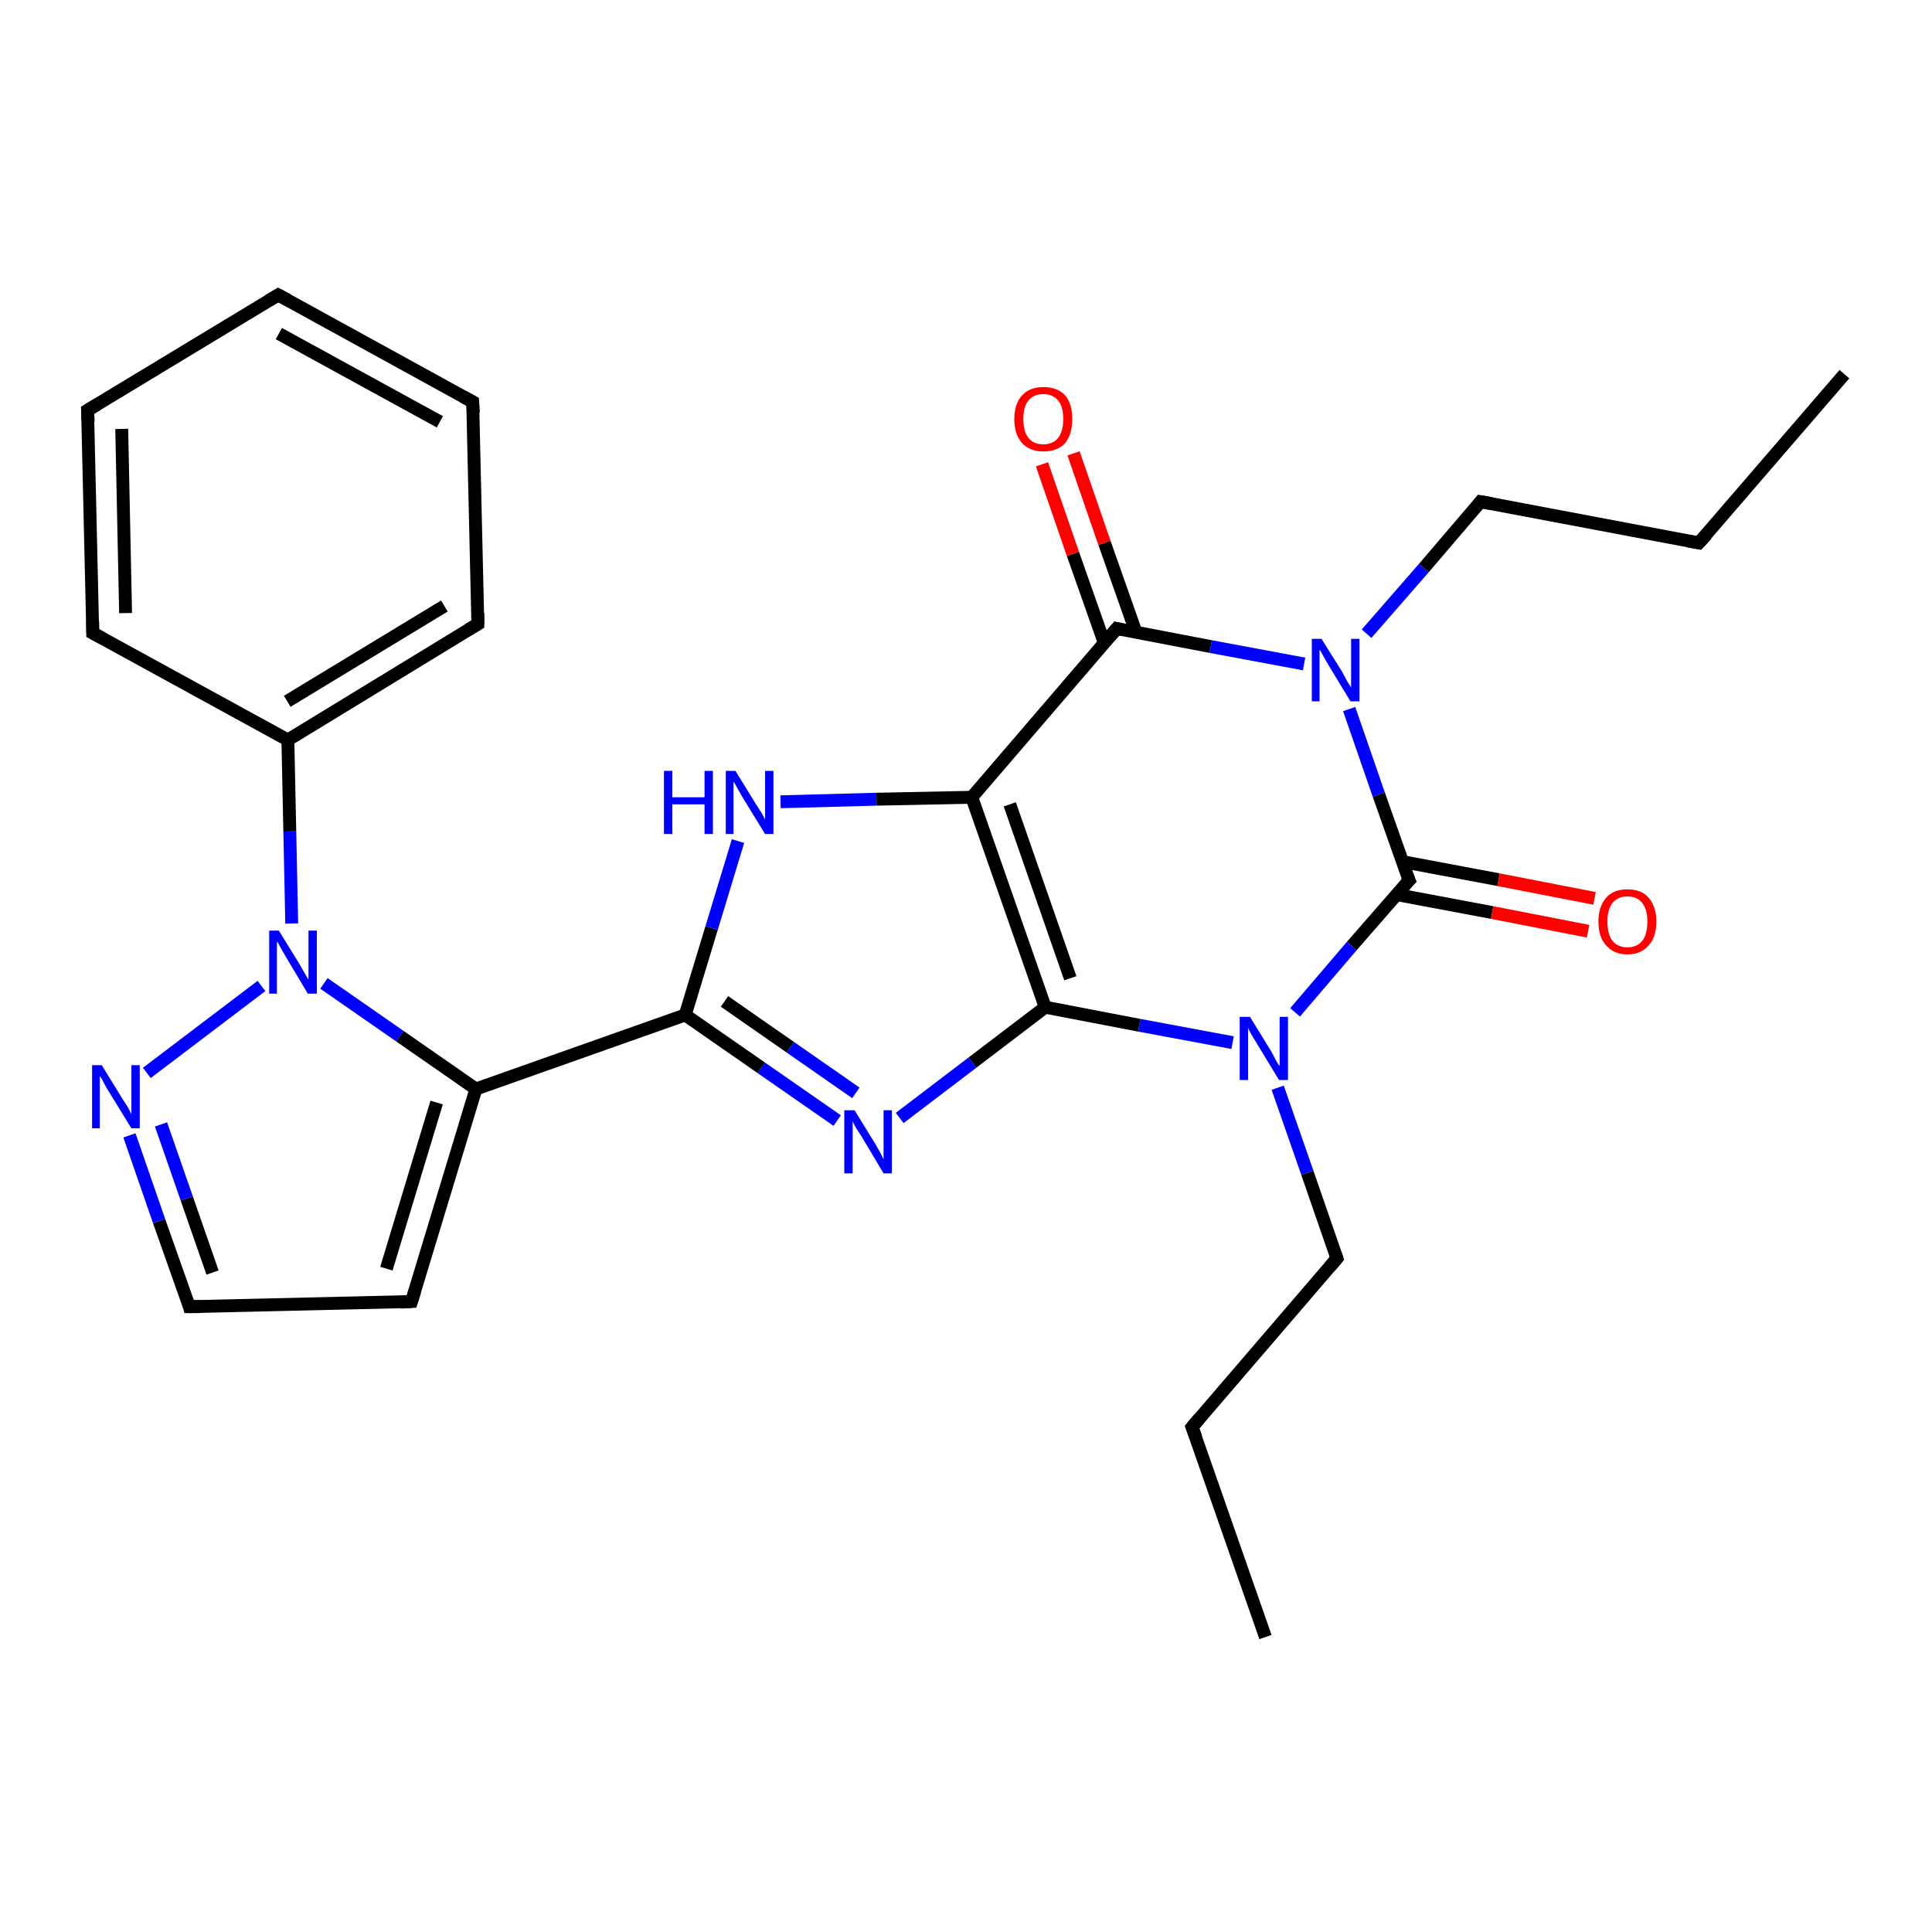 <?xml version='1.0' encoding='iso-8859-1'?>
<svg version='1.1' baseProfile='full'
              xmlns='http://www.w3.org/2000/svg'
                      xmlns:rdkit='http://www.rdkit.org/xml'
                      xmlns:xlink='http://www.w3.org/1999/xlink'
                  xml:space='preserve'
width='300px' height='300px' viewBox='0 0 300 300'>
<!-- END OF HEADER -->
<rect style='opacity:1.0;fill:#FFFFFF;stroke:none' width='300.0' height='300.0' x='0.0' y='0.0'> </rect>
<path class='bond-0 atom-0 atom-1' d='M 196.5,254.2 L 185.1,221.6' style='fill:none;fill-rule:evenodd;stroke:#000000;stroke-width:2.0px;stroke-linecap:butt;stroke-linejoin:miter;stroke-opacity:1' />
<path class='bond-1 atom-1 atom-2' d='M 185.1,221.6 L 207.6,195.4' style='fill:none;fill-rule:evenodd;stroke:#000000;stroke-width:2.0px;stroke-linecap:butt;stroke-linejoin:miter;stroke-opacity:1' />
<path class='bond-2 atom-2 atom-3' d='M 207.6,195.4 L 203.0,182.1' style='fill:none;fill-rule:evenodd;stroke:#000000;stroke-width:2.0px;stroke-linecap:butt;stroke-linejoin:miter;stroke-opacity:1' />
<path class='bond-2 atom-2 atom-3' d='M 203.0,182.1 L 198.4,168.9' style='fill:none;fill-rule:evenodd;stroke:#0000FF;stroke-width:2.0px;stroke-linecap:butt;stroke-linejoin:miter;stroke-opacity:1' />
<path class='bond-3 atom-3 atom-4' d='M 191.4,161.9 L 176.9,159.2' style='fill:none;fill-rule:evenodd;stroke:#0000FF;stroke-width:2.0px;stroke-linecap:butt;stroke-linejoin:miter;stroke-opacity:1' />
<path class='bond-3 atom-3 atom-4' d='M 176.9,159.2 L 162.3,156.4' style='fill:none;fill-rule:evenodd;stroke:#000000;stroke-width:2.0px;stroke-linecap:butt;stroke-linejoin:miter;stroke-opacity:1' />
<path class='bond-4 atom-4 atom-5' d='M 162.3,156.4 L 151.0,165.0' style='fill:none;fill-rule:evenodd;stroke:#000000;stroke-width:2.0px;stroke-linecap:butt;stroke-linejoin:miter;stroke-opacity:1' />
<path class='bond-4 atom-4 atom-5' d='M 151.0,165.0 L 139.7,173.6' style='fill:none;fill-rule:evenodd;stroke:#0000FF;stroke-width:2.0px;stroke-linecap:butt;stroke-linejoin:miter;stroke-opacity:1' />
<path class='bond-5 atom-5 atom-6' d='M 130.0,174.0 L 118.2,165.8' style='fill:none;fill-rule:evenodd;stroke:#0000FF;stroke-width:2.0px;stroke-linecap:butt;stroke-linejoin:miter;stroke-opacity:1' />
<path class='bond-5 atom-5 atom-6' d='M 118.2,165.8 L 106.4,157.6' style='fill:none;fill-rule:evenodd;stroke:#000000;stroke-width:2.0px;stroke-linecap:butt;stroke-linejoin:miter;stroke-opacity:1' />
<path class='bond-5 atom-5 atom-6' d='M 132.9,169.7 L 122.7,162.6' style='fill:none;fill-rule:evenodd;stroke:#0000FF;stroke-width:2.0px;stroke-linecap:butt;stroke-linejoin:miter;stroke-opacity:1' />
<path class='bond-5 atom-5 atom-6' d='M 122.7,162.6 L 112.5,155.5' style='fill:none;fill-rule:evenodd;stroke:#000000;stroke-width:2.0px;stroke-linecap:butt;stroke-linejoin:miter;stroke-opacity:1' />
<path class='bond-6 atom-6 atom-7' d='M 106.4,157.6 L 110.5,144.1' style='fill:none;fill-rule:evenodd;stroke:#000000;stroke-width:2.0px;stroke-linecap:butt;stroke-linejoin:miter;stroke-opacity:1' />
<path class='bond-6 atom-6 atom-7' d='M 110.5,144.1 L 114.6,130.6' style='fill:none;fill-rule:evenodd;stroke:#0000FF;stroke-width:2.0px;stroke-linecap:butt;stroke-linejoin:miter;stroke-opacity:1' />
<path class='bond-7 atom-7 atom-8' d='M 121.2,124.5 L 136.1,124.1' style='fill:none;fill-rule:evenodd;stroke:#0000FF;stroke-width:2.0px;stroke-linecap:butt;stroke-linejoin:miter;stroke-opacity:1' />
<path class='bond-7 atom-7 atom-8' d='M 136.1,124.1 L 150.9,123.8' style='fill:none;fill-rule:evenodd;stroke:#000000;stroke-width:2.0px;stroke-linecap:butt;stroke-linejoin:miter;stroke-opacity:1' />
<path class='bond-8 atom-8 atom-9' d='M 150.9,123.8 L 173.4,97.6' style='fill:none;fill-rule:evenodd;stroke:#000000;stroke-width:2.0px;stroke-linecap:butt;stroke-linejoin:miter;stroke-opacity:1' />
<path class='bond-9 atom-9 atom-10' d='M 176.4,98.2 L 171.5,84.3' style='fill:none;fill-rule:evenodd;stroke:#000000;stroke-width:2.0px;stroke-linecap:butt;stroke-linejoin:miter;stroke-opacity:1' />
<path class='bond-9 atom-9 atom-10' d='M 171.5,84.3 L 166.7,70.4' style='fill:none;fill-rule:evenodd;stroke:#FF0000;stroke-width:2.0px;stroke-linecap:butt;stroke-linejoin:miter;stroke-opacity:1' />
<path class='bond-9 atom-9 atom-10' d='M 171.5,99.9 L 166.6,86.0' style='fill:none;fill-rule:evenodd;stroke:#000000;stroke-width:2.0px;stroke-linecap:butt;stroke-linejoin:miter;stroke-opacity:1' />
<path class='bond-9 atom-9 atom-10' d='M 166.6,86.0 L 161.8,72.1' style='fill:none;fill-rule:evenodd;stroke:#FF0000;stroke-width:2.0px;stroke-linecap:butt;stroke-linejoin:miter;stroke-opacity:1' />
<path class='bond-10 atom-9 atom-11' d='M 173.4,97.6 L 188.0,100.4' style='fill:none;fill-rule:evenodd;stroke:#000000;stroke-width:2.0px;stroke-linecap:butt;stroke-linejoin:miter;stroke-opacity:1' />
<path class='bond-10 atom-9 atom-11' d='M 188.0,100.4 L 202.5,103.1' style='fill:none;fill-rule:evenodd;stroke:#0000FF;stroke-width:2.0px;stroke-linecap:butt;stroke-linejoin:miter;stroke-opacity:1' />
<path class='bond-11 atom-11 atom-12' d='M 212.2,98.4 L 221.1,88.2' style='fill:none;fill-rule:evenodd;stroke:#0000FF;stroke-width:2.0px;stroke-linecap:butt;stroke-linejoin:miter;stroke-opacity:1' />
<path class='bond-11 atom-11 atom-12' d='M 221.1,88.2 L 229.9,77.9' style='fill:none;fill-rule:evenodd;stroke:#000000;stroke-width:2.0px;stroke-linecap:butt;stroke-linejoin:miter;stroke-opacity:1' />
<path class='bond-12 atom-12 atom-13' d='M 229.9,77.9 L 263.8,84.3' style='fill:none;fill-rule:evenodd;stroke:#000000;stroke-width:2.0px;stroke-linecap:butt;stroke-linejoin:miter;stroke-opacity:1' />
<path class='bond-13 atom-13 atom-14' d='M 263.8,84.3 L 286.4,58.1' style='fill:none;fill-rule:evenodd;stroke:#000000;stroke-width:2.0px;stroke-linecap:butt;stroke-linejoin:miter;stroke-opacity:1' />
<path class='bond-14 atom-11 atom-15' d='M 209.5,110.1 L 214.1,123.4' style='fill:none;fill-rule:evenodd;stroke:#0000FF;stroke-width:2.0px;stroke-linecap:butt;stroke-linejoin:miter;stroke-opacity:1' />
<path class='bond-14 atom-11 atom-15' d='M 214.1,123.4 L 218.8,136.7' style='fill:none;fill-rule:evenodd;stroke:#000000;stroke-width:2.0px;stroke-linecap:butt;stroke-linejoin:miter;stroke-opacity:1' />
<path class='bond-15 atom-15 atom-16' d='M 216.8,138.9 L 231.7,141.7' style='fill:none;fill-rule:evenodd;stroke:#000000;stroke-width:2.0px;stroke-linecap:butt;stroke-linejoin:miter;stroke-opacity:1' />
<path class='bond-15 atom-15 atom-16' d='M 231.7,141.7 L 246.6,144.6' style='fill:none;fill-rule:evenodd;stroke:#FF0000;stroke-width:2.0px;stroke-linecap:butt;stroke-linejoin:miter;stroke-opacity:1' />
<path class='bond-15 atom-15 atom-16' d='M 217.8,133.8 L 232.7,136.6' style='fill:none;fill-rule:evenodd;stroke:#000000;stroke-width:2.0px;stroke-linecap:butt;stroke-linejoin:miter;stroke-opacity:1' />
<path class='bond-15 atom-15 atom-16' d='M 232.7,136.6 L 247.6,139.5' style='fill:none;fill-rule:evenodd;stroke:#FF0000;stroke-width:2.0px;stroke-linecap:butt;stroke-linejoin:miter;stroke-opacity:1' />
<path class='bond-16 atom-6 atom-17' d='M 106.4,157.6 L 73.9,169.1' style='fill:none;fill-rule:evenodd;stroke:#000000;stroke-width:2.0px;stroke-linecap:butt;stroke-linejoin:miter;stroke-opacity:1' />
<path class='bond-17 atom-17 atom-18' d='M 73.9,169.1 L 63.9,202.1' style='fill:none;fill-rule:evenodd;stroke:#000000;stroke-width:2.0px;stroke-linecap:butt;stroke-linejoin:miter;stroke-opacity:1' />
<path class='bond-17 atom-17 atom-18' d='M 67.8,171.2 L 60.0,197.0' style='fill:none;fill-rule:evenodd;stroke:#000000;stroke-width:2.0px;stroke-linecap:butt;stroke-linejoin:miter;stroke-opacity:1' />
<path class='bond-18 atom-18 atom-19' d='M 63.9,202.1 L 29.4,202.9' style='fill:none;fill-rule:evenodd;stroke:#000000;stroke-width:2.0px;stroke-linecap:butt;stroke-linejoin:miter;stroke-opacity:1' />
<path class='bond-19 atom-19 atom-20' d='M 29.4,202.9 L 24.7,189.6' style='fill:none;fill-rule:evenodd;stroke:#000000;stroke-width:2.0px;stroke-linecap:butt;stroke-linejoin:miter;stroke-opacity:1' />
<path class='bond-19 atom-19 atom-20' d='M 24.7,189.6 L 20.1,176.3' style='fill:none;fill-rule:evenodd;stroke:#0000FF;stroke-width:2.0px;stroke-linecap:butt;stroke-linejoin:miter;stroke-opacity:1' />
<path class='bond-19 atom-19 atom-20' d='M 33.0,197.6 L 29.0,186.1' style='fill:none;fill-rule:evenodd;stroke:#000000;stroke-width:2.0px;stroke-linecap:butt;stroke-linejoin:miter;stroke-opacity:1' />
<path class='bond-19 atom-19 atom-20' d='M 29.0,186.1 L 25.0,174.6' style='fill:none;fill-rule:evenodd;stroke:#0000FF;stroke-width:2.0px;stroke-linecap:butt;stroke-linejoin:miter;stroke-opacity:1' />
<path class='bond-20 atom-20 atom-21' d='M 22.8,166.6 L 40.6,153.1' style='fill:none;fill-rule:evenodd;stroke:#0000FF;stroke-width:2.0px;stroke-linecap:butt;stroke-linejoin:miter;stroke-opacity:1' />
<path class='bond-21 atom-21 atom-22' d='M 45.3,143.4 L 45.0,129.1' style='fill:none;fill-rule:evenodd;stroke:#0000FF;stroke-width:2.0px;stroke-linecap:butt;stroke-linejoin:miter;stroke-opacity:1' />
<path class='bond-21 atom-21 atom-22' d='M 45.0,129.1 L 44.7,114.9' style='fill:none;fill-rule:evenodd;stroke:#000000;stroke-width:2.0px;stroke-linecap:butt;stroke-linejoin:miter;stroke-opacity:1' />
<path class='bond-22 atom-22 atom-23' d='M 44.7,114.9 L 74.2,96.9' style='fill:none;fill-rule:evenodd;stroke:#000000;stroke-width:2.0px;stroke-linecap:butt;stroke-linejoin:miter;stroke-opacity:1' />
<path class='bond-22 atom-22 atom-23' d='M 44.6,108.9 L 69.0,94.1' style='fill:none;fill-rule:evenodd;stroke:#000000;stroke-width:2.0px;stroke-linecap:butt;stroke-linejoin:miter;stroke-opacity:1' />
<path class='bond-23 atom-23 atom-24' d='M 74.2,96.9 L 73.4,62.4' style='fill:none;fill-rule:evenodd;stroke:#000000;stroke-width:2.0px;stroke-linecap:butt;stroke-linejoin:miter;stroke-opacity:1' />
<path class='bond-24 atom-24 atom-25' d='M 73.4,62.4 L 43.2,45.8' style='fill:none;fill-rule:evenodd;stroke:#000000;stroke-width:2.0px;stroke-linecap:butt;stroke-linejoin:miter;stroke-opacity:1' />
<path class='bond-24 atom-24 atom-25' d='M 68.3,65.5 L 43.3,51.8' style='fill:none;fill-rule:evenodd;stroke:#000000;stroke-width:2.0px;stroke-linecap:butt;stroke-linejoin:miter;stroke-opacity:1' />
<path class='bond-25 atom-25 atom-26' d='M 43.2,45.8 L 13.6,63.7' style='fill:none;fill-rule:evenodd;stroke:#000000;stroke-width:2.0px;stroke-linecap:butt;stroke-linejoin:miter;stroke-opacity:1' />
<path class='bond-26 atom-26 atom-27' d='M 13.6,63.7 L 14.4,98.3' style='fill:none;fill-rule:evenodd;stroke:#000000;stroke-width:2.0px;stroke-linecap:butt;stroke-linejoin:miter;stroke-opacity:1' />
<path class='bond-26 atom-26 atom-27' d='M 18.9,66.6 L 19.5,95.2' style='fill:none;fill-rule:evenodd;stroke:#000000;stroke-width:2.0px;stroke-linecap:butt;stroke-linejoin:miter;stroke-opacity:1' />
<path class='bond-27 atom-15 atom-3' d='M 218.8,136.7 L 209.9,146.9' style='fill:none;fill-rule:evenodd;stroke:#000000;stroke-width:2.0px;stroke-linecap:butt;stroke-linejoin:miter;stroke-opacity:1' />
<path class='bond-27 atom-15 atom-3' d='M 209.9,146.9 L 201.1,157.2' style='fill:none;fill-rule:evenodd;stroke:#0000FF;stroke-width:2.0px;stroke-linecap:butt;stroke-linejoin:miter;stroke-opacity:1' />
<path class='bond-28 atom-21 atom-17' d='M 50.3,152.7 L 62.1,160.9' style='fill:none;fill-rule:evenodd;stroke:#0000FF;stroke-width:2.0px;stroke-linecap:butt;stroke-linejoin:miter;stroke-opacity:1' />
<path class='bond-28 atom-21 atom-17' d='M 62.1,160.9 L 73.9,169.1' style='fill:none;fill-rule:evenodd;stroke:#000000;stroke-width:2.0px;stroke-linecap:butt;stroke-linejoin:miter;stroke-opacity:1' />
<path class='bond-29 atom-27 atom-22' d='M 14.4,98.3 L 44.7,114.9' style='fill:none;fill-rule:evenodd;stroke:#000000;stroke-width:2.0px;stroke-linecap:butt;stroke-linejoin:miter;stroke-opacity:1' />
<path class='bond-30 atom-8 atom-4' d='M 150.9,123.8 L 162.3,156.4' style='fill:none;fill-rule:evenodd;stroke:#000000;stroke-width:2.0px;stroke-linecap:butt;stroke-linejoin:miter;stroke-opacity:1' />
<path class='bond-30 atom-8 atom-4' d='M 156.8,124.9 L 166.2,151.9' style='fill:none;fill-rule:evenodd;stroke:#000000;stroke-width:2.0px;stroke-linecap:butt;stroke-linejoin:miter;stroke-opacity:1' />
<path d='M 185.7,223.2 L 185.1,221.6 L 186.2,220.3' style='fill:none;stroke:#000000;stroke-width:2.0px;stroke-linecap:butt;stroke-linejoin:miter;stroke-opacity:1;' />
<path d='M 206.5,196.7 L 207.6,195.4 L 207.4,194.8' style='fill:none;stroke:#000000;stroke-width:2.0px;stroke-linecap:butt;stroke-linejoin:miter;stroke-opacity:1;' />
<path d='M 172.3,98.9 L 173.4,97.6 L 174.2,97.8' style='fill:none;stroke:#000000;stroke-width:2.0px;stroke-linecap:butt;stroke-linejoin:miter;stroke-opacity:1;' />
<path d='M 229.5,78.4 L 229.9,77.9 L 231.6,78.2' style='fill:none;stroke:#000000;stroke-width:2.0px;stroke-linecap:butt;stroke-linejoin:miter;stroke-opacity:1;' />
<path d='M 262.1,84.0 L 263.8,84.3 L 265.0,83.0' style='fill:none;stroke:#000000;stroke-width:2.0px;stroke-linecap:butt;stroke-linejoin:miter;stroke-opacity:1;' />
<path d='M 218.5,136.0 L 218.8,136.7 L 218.3,137.2' style='fill:none;stroke:#000000;stroke-width:2.0px;stroke-linecap:butt;stroke-linejoin:miter;stroke-opacity:1;' />
<path d='M 64.4,200.5 L 63.9,202.1 L 62.2,202.2' style='fill:none;stroke:#000000;stroke-width:2.0px;stroke-linecap:butt;stroke-linejoin:miter;stroke-opacity:1;' />
<path d='M 31.1,202.9 L 29.4,202.9 L 29.2,202.2' style='fill:none;stroke:#000000;stroke-width:2.0px;stroke-linecap:butt;stroke-linejoin:miter;stroke-opacity:1;' />
<path d='M 72.7,97.8 L 74.2,96.9 L 74.2,95.2' style='fill:none;stroke:#000000;stroke-width:2.0px;stroke-linecap:butt;stroke-linejoin:miter;stroke-opacity:1;' />
<path d='M 73.5,64.1 L 73.4,62.4 L 71.9,61.6' style='fill:none;stroke:#000000;stroke-width:2.0px;stroke-linecap:butt;stroke-linejoin:miter;stroke-opacity:1;' />
<path d='M 44.7,46.6 L 43.2,45.8 L 41.7,46.7' style='fill:none;stroke:#000000;stroke-width:2.0px;stroke-linecap:butt;stroke-linejoin:miter;stroke-opacity:1;' />
<path d='M 15.1,62.8 L 13.6,63.7 L 13.7,65.5' style='fill:none;stroke:#000000;stroke-width:2.0px;stroke-linecap:butt;stroke-linejoin:miter;stroke-opacity:1;' />
<path d='M 14.4,96.5 L 14.4,98.3 L 15.9,99.1' style='fill:none;stroke:#000000;stroke-width:2.0px;stroke-linecap:butt;stroke-linejoin:miter;stroke-opacity:1;' />
<path class='atom-3' d='M 194.1 157.9
L 197.3 163.1
Q 197.6 163.6, 198.1 164.6
Q 198.6 165.5, 198.7 165.5
L 198.7 157.9
L 200.0 157.9
L 200.0 167.7
L 198.6 167.7
L 195.2 162.1
Q 194.8 161.4, 194.3 160.6
Q 193.9 159.9, 193.8 159.6
L 193.8 167.7
L 192.5 167.7
L 192.5 157.9
L 194.1 157.9
' fill='#0000FF'/>
<path class='atom-5' d='M 132.7 172.4
L 135.9 177.6
Q 136.2 178.1, 136.7 179.0
Q 137.2 180.0, 137.2 180.0
L 137.2 172.4
L 138.5 172.4
L 138.5 182.2
L 137.2 182.2
L 133.8 176.5
Q 133.4 175.9, 132.9 175.1
Q 132.5 174.4, 132.4 174.1
L 132.4 182.2
L 131.1 182.2
L 131.1 172.4
L 132.7 172.4
' fill='#0000FF'/>
<path class='atom-7' d='M 103.1 119.7
L 104.4 119.7
L 104.4 123.8
L 109.4 123.8
L 109.4 119.7
L 110.7 119.7
L 110.7 129.5
L 109.4 129.5
L 109.4 124.9
L 104.4 124.9
L 104.4 129.5
L 103.1 129.5
L 103.1 119.7
' fill='#0000FF'/>
<path class='atom-7' d='M 114.2 119.7
L 117.4 124.9
Q 117.7 125.4, 118.3 126.3
Q 118.8 127.2, 118.8 127.3
L 118.8 119.7
L 120.1 119.7
L 120.1 129.5
L 118.8 129.5
L 115.3 123.8
Q 114.9 123.1, 114.5 122.4
Q 114.1 121.6, 113.9 121.4
L 113.9 129.5
L 112.7 129.5
L 112.7 119.7
L 114.2 119.7
' fill='#0000FF'/>
<path class='atom-10' d='M 157.5 65.1
Q 157.5 62.7, 158.7 61.4
Q 159.9 60.1, 162.0 60.1
Q 164.2 60.1, 165.4 61.4
Q 166.5 62.7, 166.5 65.1
Q 166.5 67.4, 165.4 68.8
Q 164.2 70.1, 162.0 70.1
Q 159.9 70.1, 158.7 68.8
Q 157.5 67.4, 157.5 65.1
M 162.0 69.0
Q 163.5 69.0, 164.3 68.0
Q 165.1 67.0, 165.1 65.1
Q 165.1 63.1, 164.3 62.2
Q 163.5 61.2, 162.0 61.2
Q 160.5 61.2, 159.7 62.2
Q 158.9 63.1, 158.9 65.1
Q 158.9 67.0, 159.7 68.0
Q 160.5 69.0, 162.0 69.0
' fill='#FF0000'/>
<path class='atom-11' d='M 205.2 99.2
L 208.4 104.3
Q 208.7 104.9, 209.2 105.8
Q 209.8 106.7, 209.8 106.8
L 209.8 99.2
L 211.1 99.2
L 211.1 108.9
L 209.7 108.9
L 206.3 103.3
Q 205.9 102.6, 205.5 101.9
Q 205.1 101.1, 204.9 100.9
L 204.9 108.9
L 203.7 108.9
L 203.7 99.2
L 205.2 99.2
' fill='#0000FF'/>
<path class='atom-16' d='M 248.2 143.1
Q 248.2 140.8, 249.4 139.4
Q 250.5 138.1, 252.7 138.1
Q 254.9 138.1, 256.0 139.4
Q 257.2 140.8, 257.2 143.1
Q 257.2 145.5, 256.0 146.8
Q 254.8 148.2, 252.7 148.2
Q 250.6 148.2, 249.4 146.8
Q 248.2 145.5, 248.2 143.1
M 252.7 147.1
Q 254.2 147.1, 255.0 146.1
Q 255.8 145.1, 255.8 143.1
Q 255.8 141.2, 255.0 140.2
Q 254.2 139.2, 252.7 139.2
Q 251.2 139.2, 250.4 140.2
Q 249.6 141.2, 249.6 143.1
Q 249.6 145.1, 250.4 146.1
Q 251.2 147.1, 252.7 147.1
' fill='#FF0000'/>
<path class='atom-20' d='M 15.8 165.4
L 19.0 170.6
Q 19.3 171.1, 19.9 172.0
Q 20.4 173.0, 20.4 173.0
L 20.4 165.4
L 21.7 165.4
L 21.7 175.2
L 20.4 175.2
L 16.9 169.5
Q 16.5 168.9, 16.1 168.1
Q 15.7 167.3, 15.5 167.1
L 15.5 175.2
L 14.3 175.2
L 14.3 165.4
L 15.8 165.4
' fill='#0000FF'/>
<path class='atom-21' d='M 43.3 144.5
L 46.5 149.7
Q 46.8 150.2, 47.3 151.1
Q 47.8 152.0, 47.9 152.1
L 47.9 144.5
L 49.2 144.5
L 49.2 154.3
L 47.8 154.3
L 44.4 148.6
Q 44.0 147.9, 43.6 147.2
Q 43.2 146.4, 43.0 146.2
L 43.0 154.3
L 41.8 154.3
L 41.8 144.5
L 43.3 144.5
' fill='#0000FF'/>
</svg>
